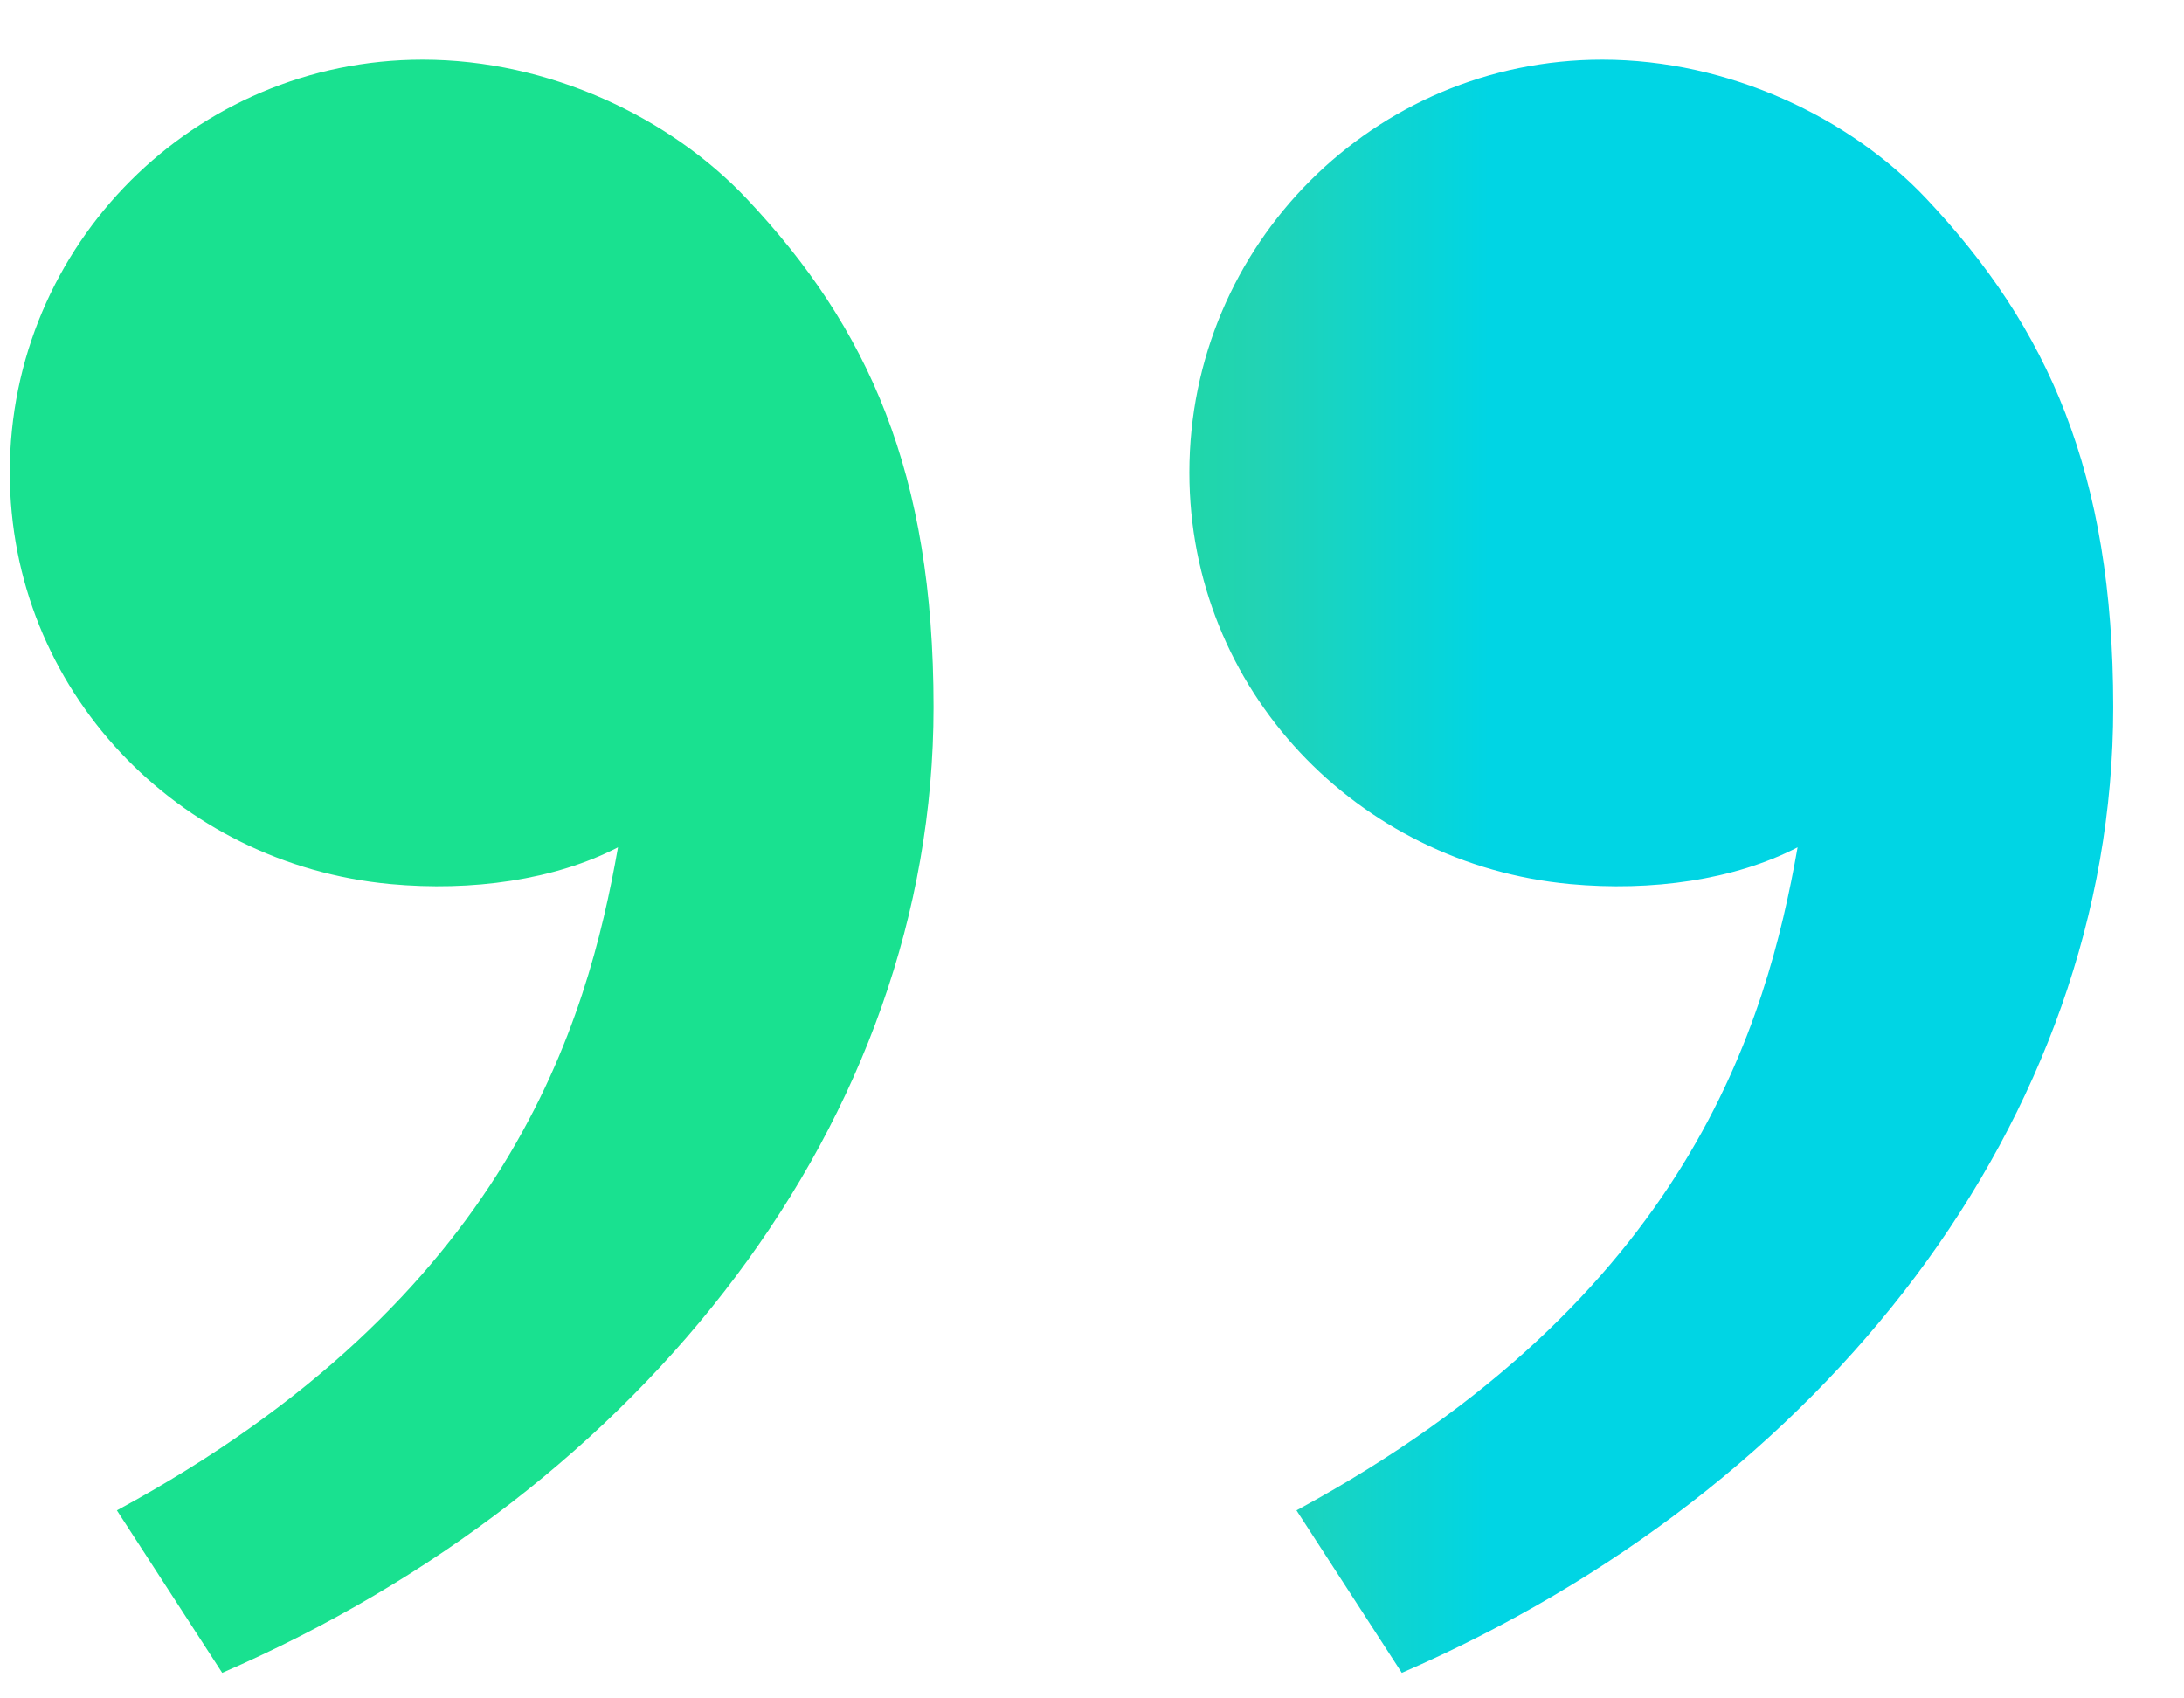 <svg width="27" height="21" viewBox="0 0 27 21" fill="none" xmlns="http://www.w3.org/2000/svg">
<path d="M23.816 2.458C25.318 4.052 26.125 5.842 26.125 8.744C26.125 13.847 22.543 18.422 17.33 20.684L16.028 18.675C20.892 16.043 21.843 12.629 22.223 10.477C21.44 10.882 20.415 11.024 19.41 10.931C16.778 10.687 14.704 8.527 14.704 5.842C14.704 3.023 16.99 0.738 19.808 0.738C21.373 0.738 22.87 1.454 23.816 2.458ZM9.232 2.458C10.735 4.052 11.541 5.842 11.541 8.744C11.541 13.847 7.959 18.422 2.747 20.684L1.445 18.675C6.309 16.043 7.26 12.629 7.64 10.477C6.856 10.882 5.831 11.024 4.826 10.931C2.195 10.687 0.121 8.527 0.121 5.842C0.121 3.023 2.406 0.738 5.225 0.738C6.79 0.738 8.287 1.454 9.232 2.458Z" fill="url(#paint0_linear_1_6704)"/>
<defs>
<linearGradient id="paint0_linear_1_6704" x1="12.7" y1="9.351" x2="18.414" y2="9.351" gradientUnits="userSpaceOnUse">
<stop stop-color="#19E190"/>
<stop offset="0.5" stop-color="#22D3B4"/>
<stop offset="1" stop-color="#00D5E4"/>
</linearGradient>
</defs>
</svg>
